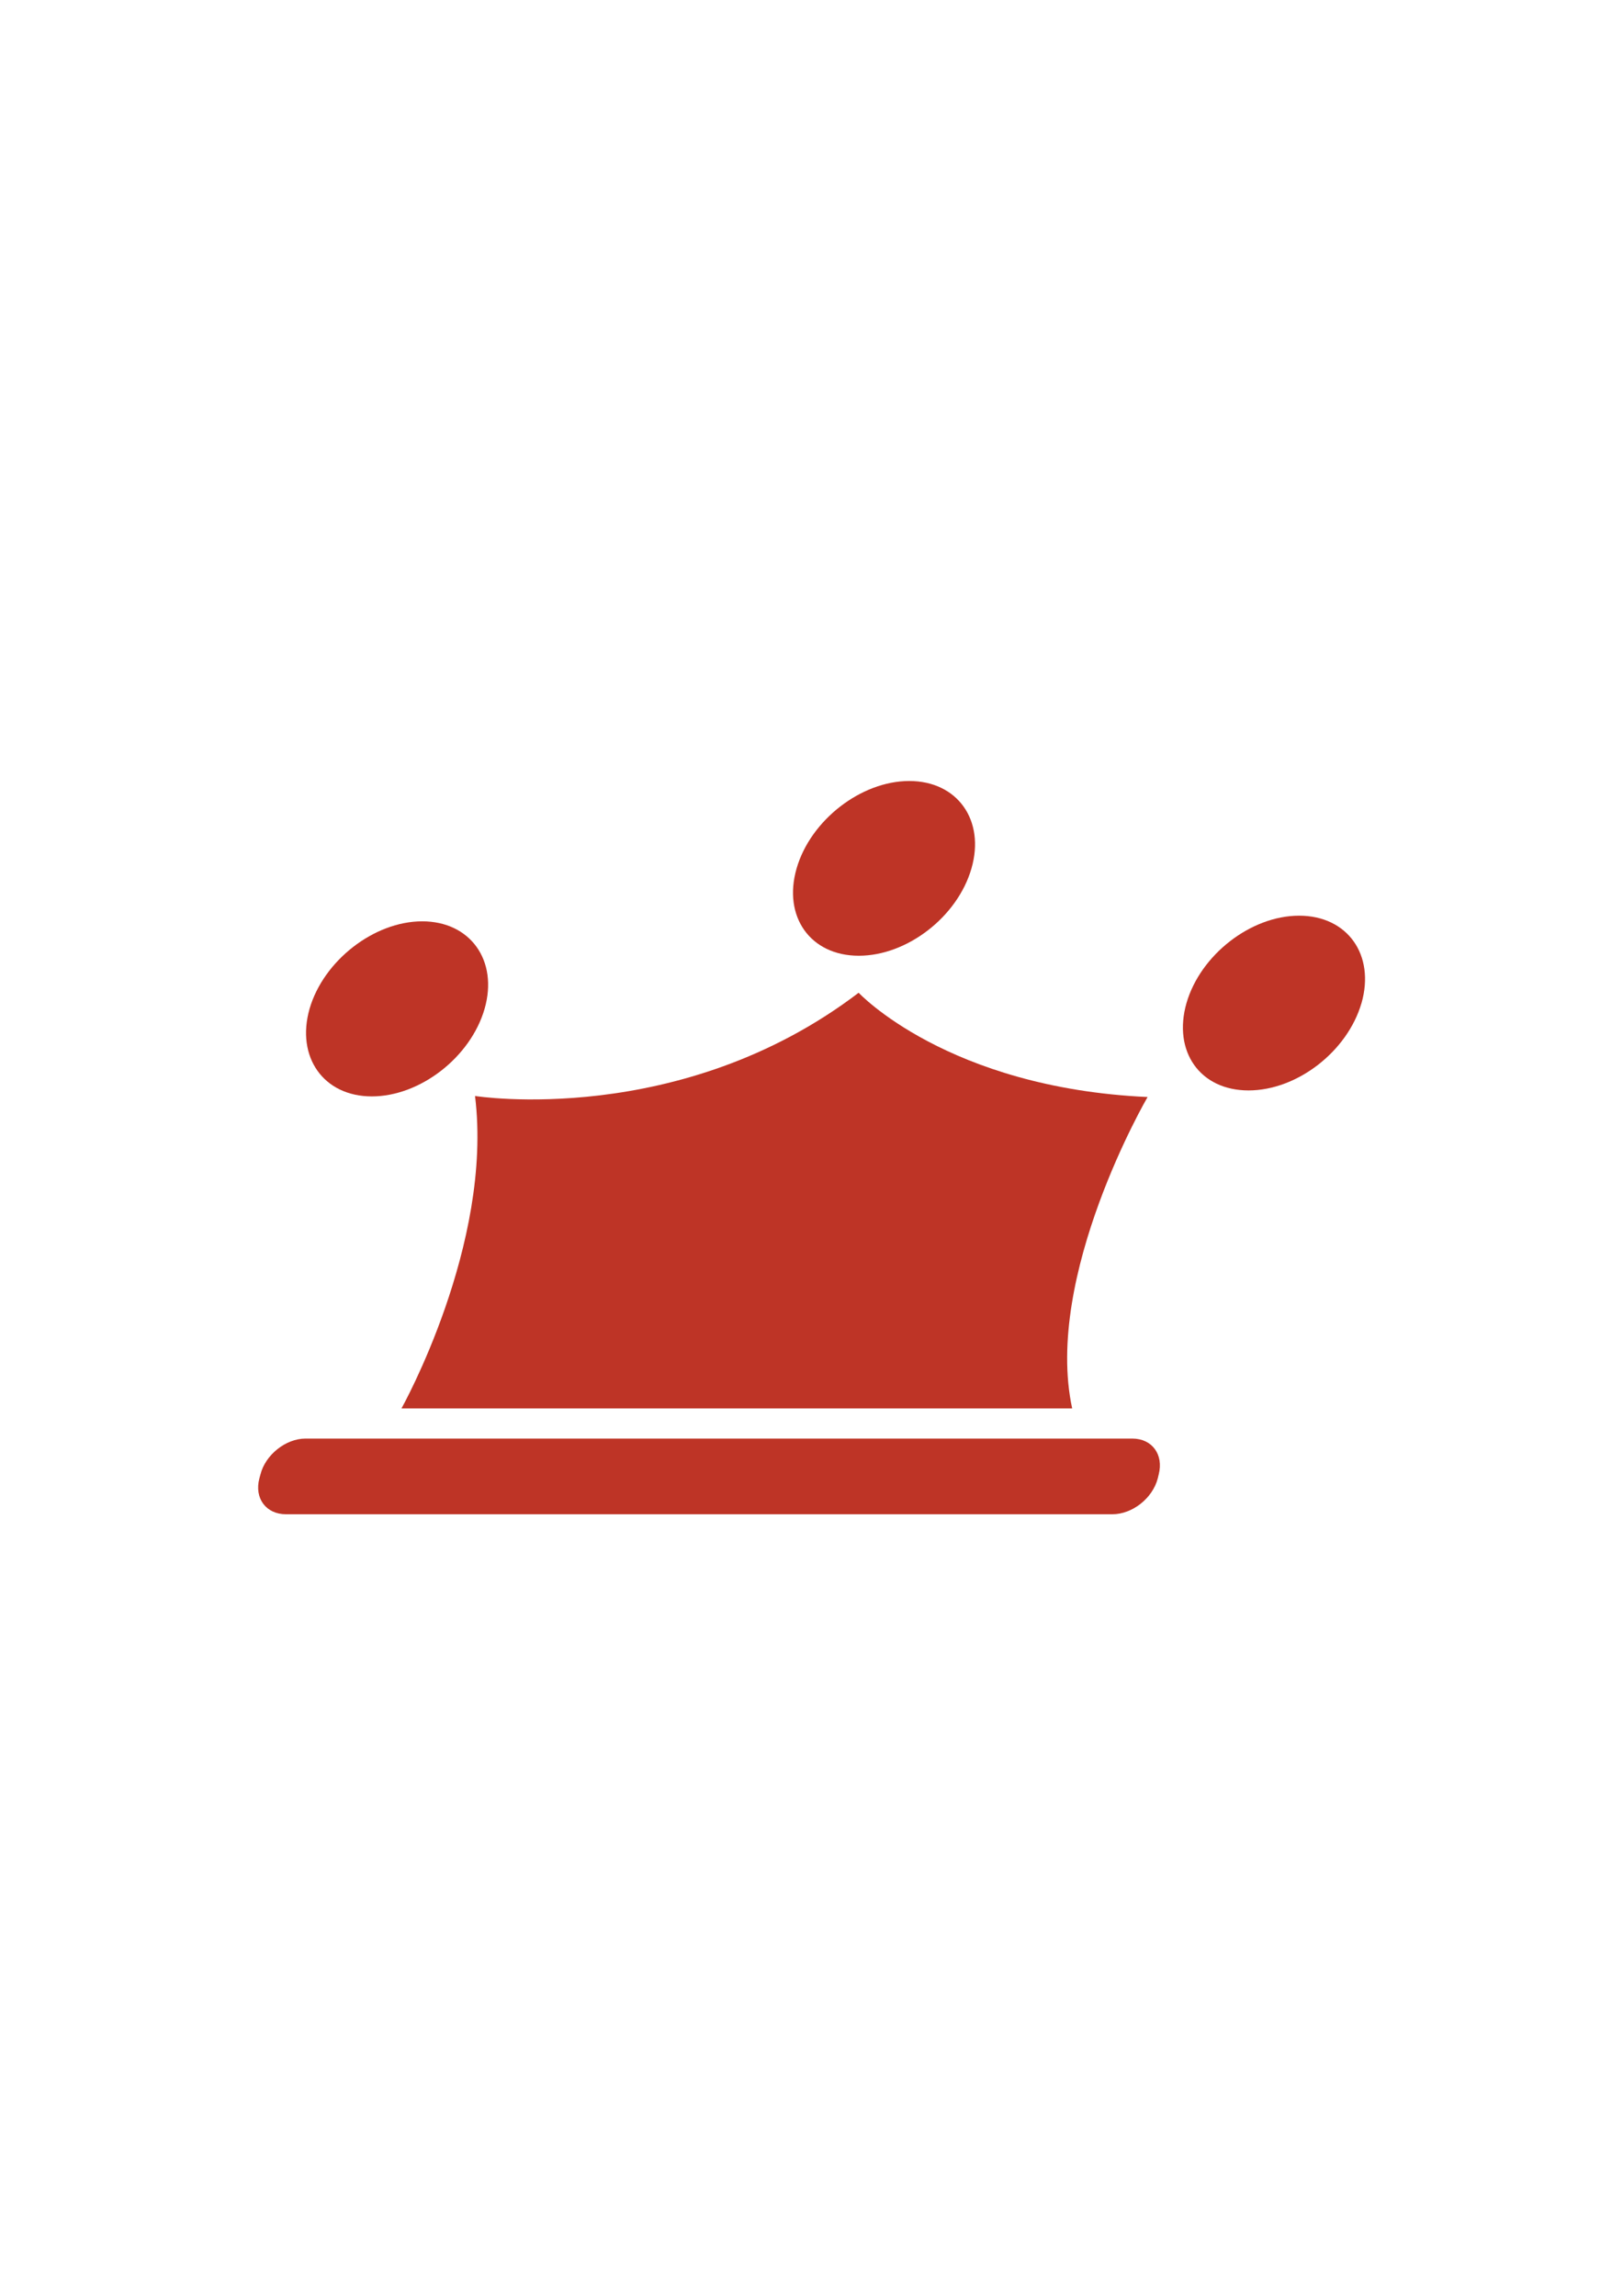 <?xml version="1.0" encoding="UTF-8"?>
<svg xmlns="http://www.w3.org/2000/svg" xmlns:xlink="http://www.w3.org/1999/xlink" version="1.1" viewBox="0 0 595.28 841.89">
  <defs>
    <style>
      .cls-1 {
        fill: none;
      }

      .cls-2 {
        fill: #be3426;
      }

      .cls-3 {
        clip-path: url(#clippath);
      }
    </style>
    <clipPath id="clippath">
      <rect class="cls-1" x="94.68" y="286.41" width="405.96" height="268.89"/>
    </clipPath>
  </defs>
  <!-- Generator: Adobe Illustrator 28.6.0, SVG Export Plug-In . SVG Version: 1.2.0 Build 709)  -->
  <g>
    <g id="Layer_1">
      <g class="cls-3">
        <path class="cls-2" d="M177.74,369.93c-5.1,17.72-23.63,32.13-41.35,32.13s-27.89-14.41-22.85-32.13c5.13-17.66,23.66-32.07,41.32-32.07s27.95,14.41,22.88,32.07"/>
        <path class="cls-2" d="M147.26,516.47s33.68-60.11,26.97-114.56c0,0,75.26,11.99,140.7-37.86,0,0,32.56,34.87,105.98,38.24,0,0-38.21,65.47-27.66,114.19h-245.99Z"/>
        <path class="cls-2" d="M499.36,367.86c-5.16,17.72-23.63,32.01-41.43,32.01s-27.81-14.29-22.76-32.01c5.13-17.72,23.6-32.07,41.32-32.07s27.95,14.35,22.88,32.07"/>
        <path class="cls-2" d="M424.99,540.68c1.87-7.26-2.42-13.14-9.68-13.14H112.04c-7.17,0-14.67,5.88-16.51,13.14l-.4,1.47c-1.93,7.29,2.48,13.14,9.74,13.14h303.12c7.32,0,14.75-5.85,16.65-13.14l.35-1.47Z"/>
        <path class="cls-2" d="M356.31,318.47c-5.1,17.72-23.6,32.01-41.32,32.01s-27.92-14.29-22.82-32.01c5.1-17.66,23.63-32.07,41.32-32.07s27.92,14.41,22.82,32.07"/>
      </g>
    </g>
  </g>
</svg>
